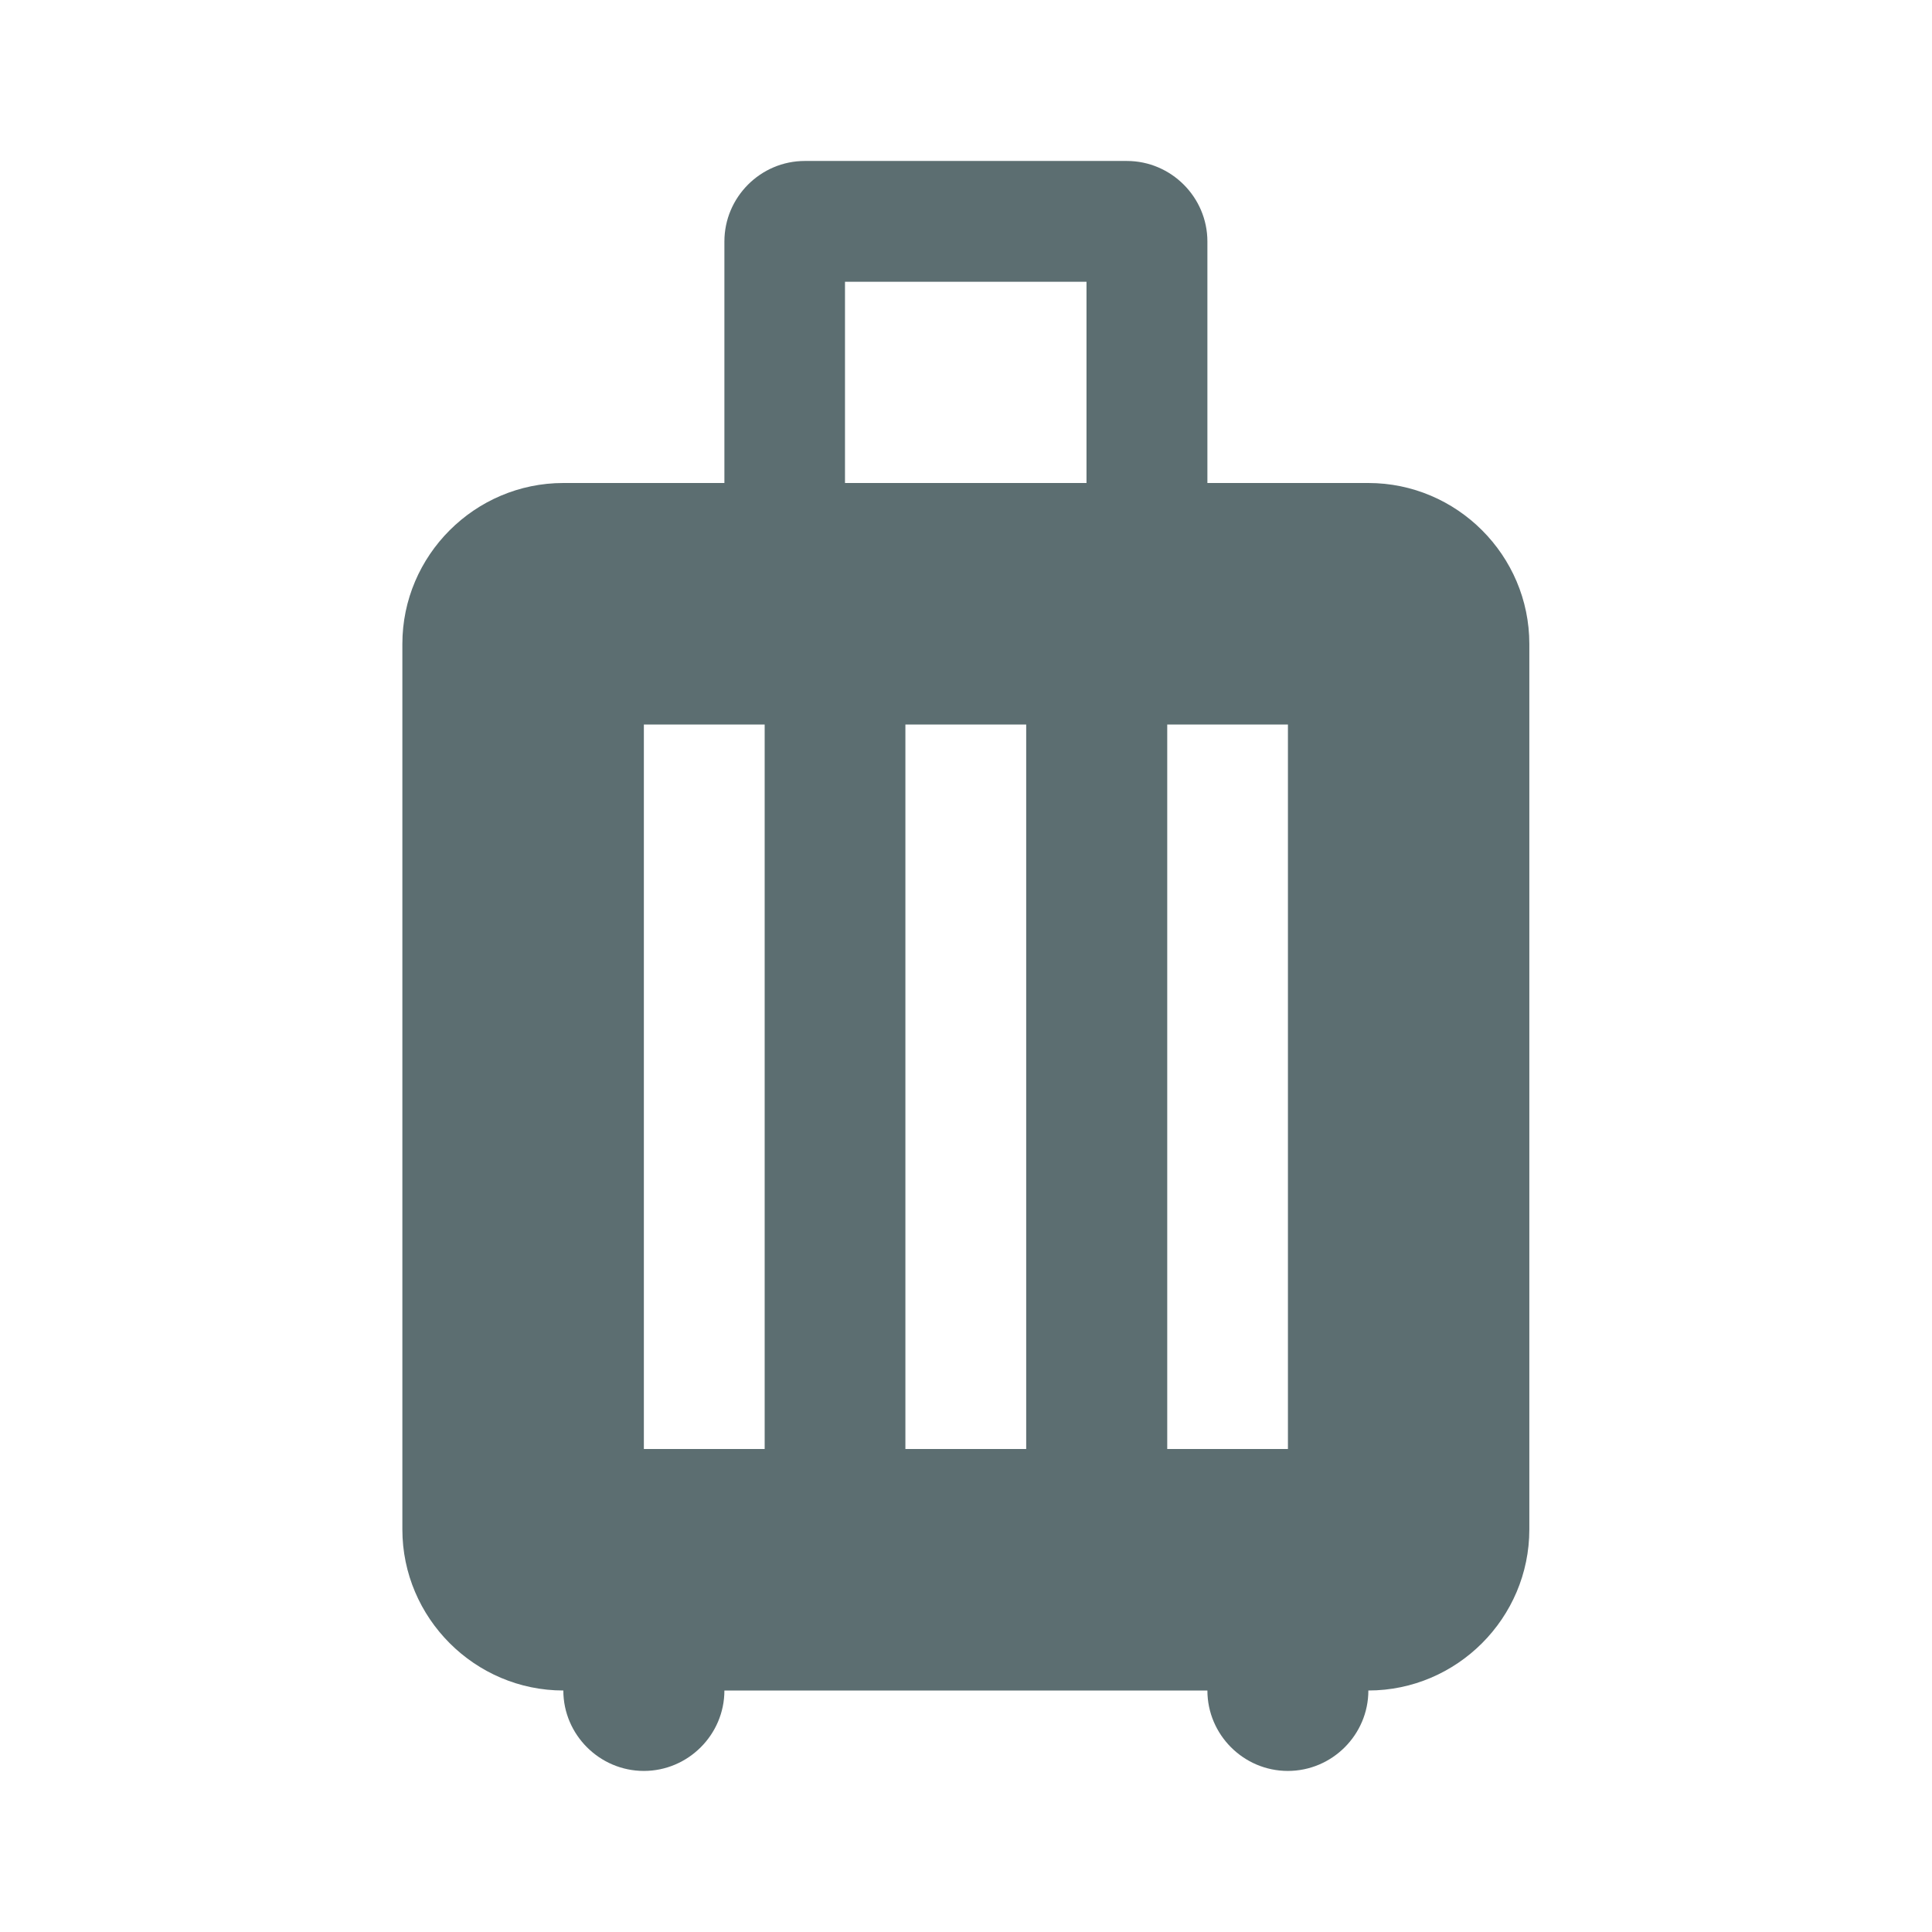 <svg width="19" height="19" viewBox="0 0 19 19" fill="none" xmlns="http://www.w3.org/2000/svg">
<path d="M11.082 1.583C11.517 1.583 11.874 1.939 11.874 2.375V4.75H13.457C14.328 4.75 15.04 5.462 15.04 6.333V15.041C15.04 15.912 14.328 16.625 13.457 16.625C13.457 17.06 13.101 17.416 12.665 17.416C12.23 17.416 11.874 17.06 11.874 16.625H7.124C7.124 17.06 6.767 17.416 6.332 17.416C5.897 17.416 5.54 17.06 5.54 16.625C4.67 16.625 3.957 15.912 3.957 15.041V6.333C3.957 5.462 4.67 4.75 5.54 4.75H7.124V2.375C7.124 1.939 7.48 1.583 7.915 1.583H11.082ZM6.332 14.25H7.52V7.125H6.332V14.25ZM8.904 14.25H10.092V7.125H8.904V14.25ZM11.479 7.125V14.25H12.666V7.125H11.479ZM8.31 4.75H10.685V2.771H8.31V4.75Z" fill="#5C6E71"/>
</svg>
